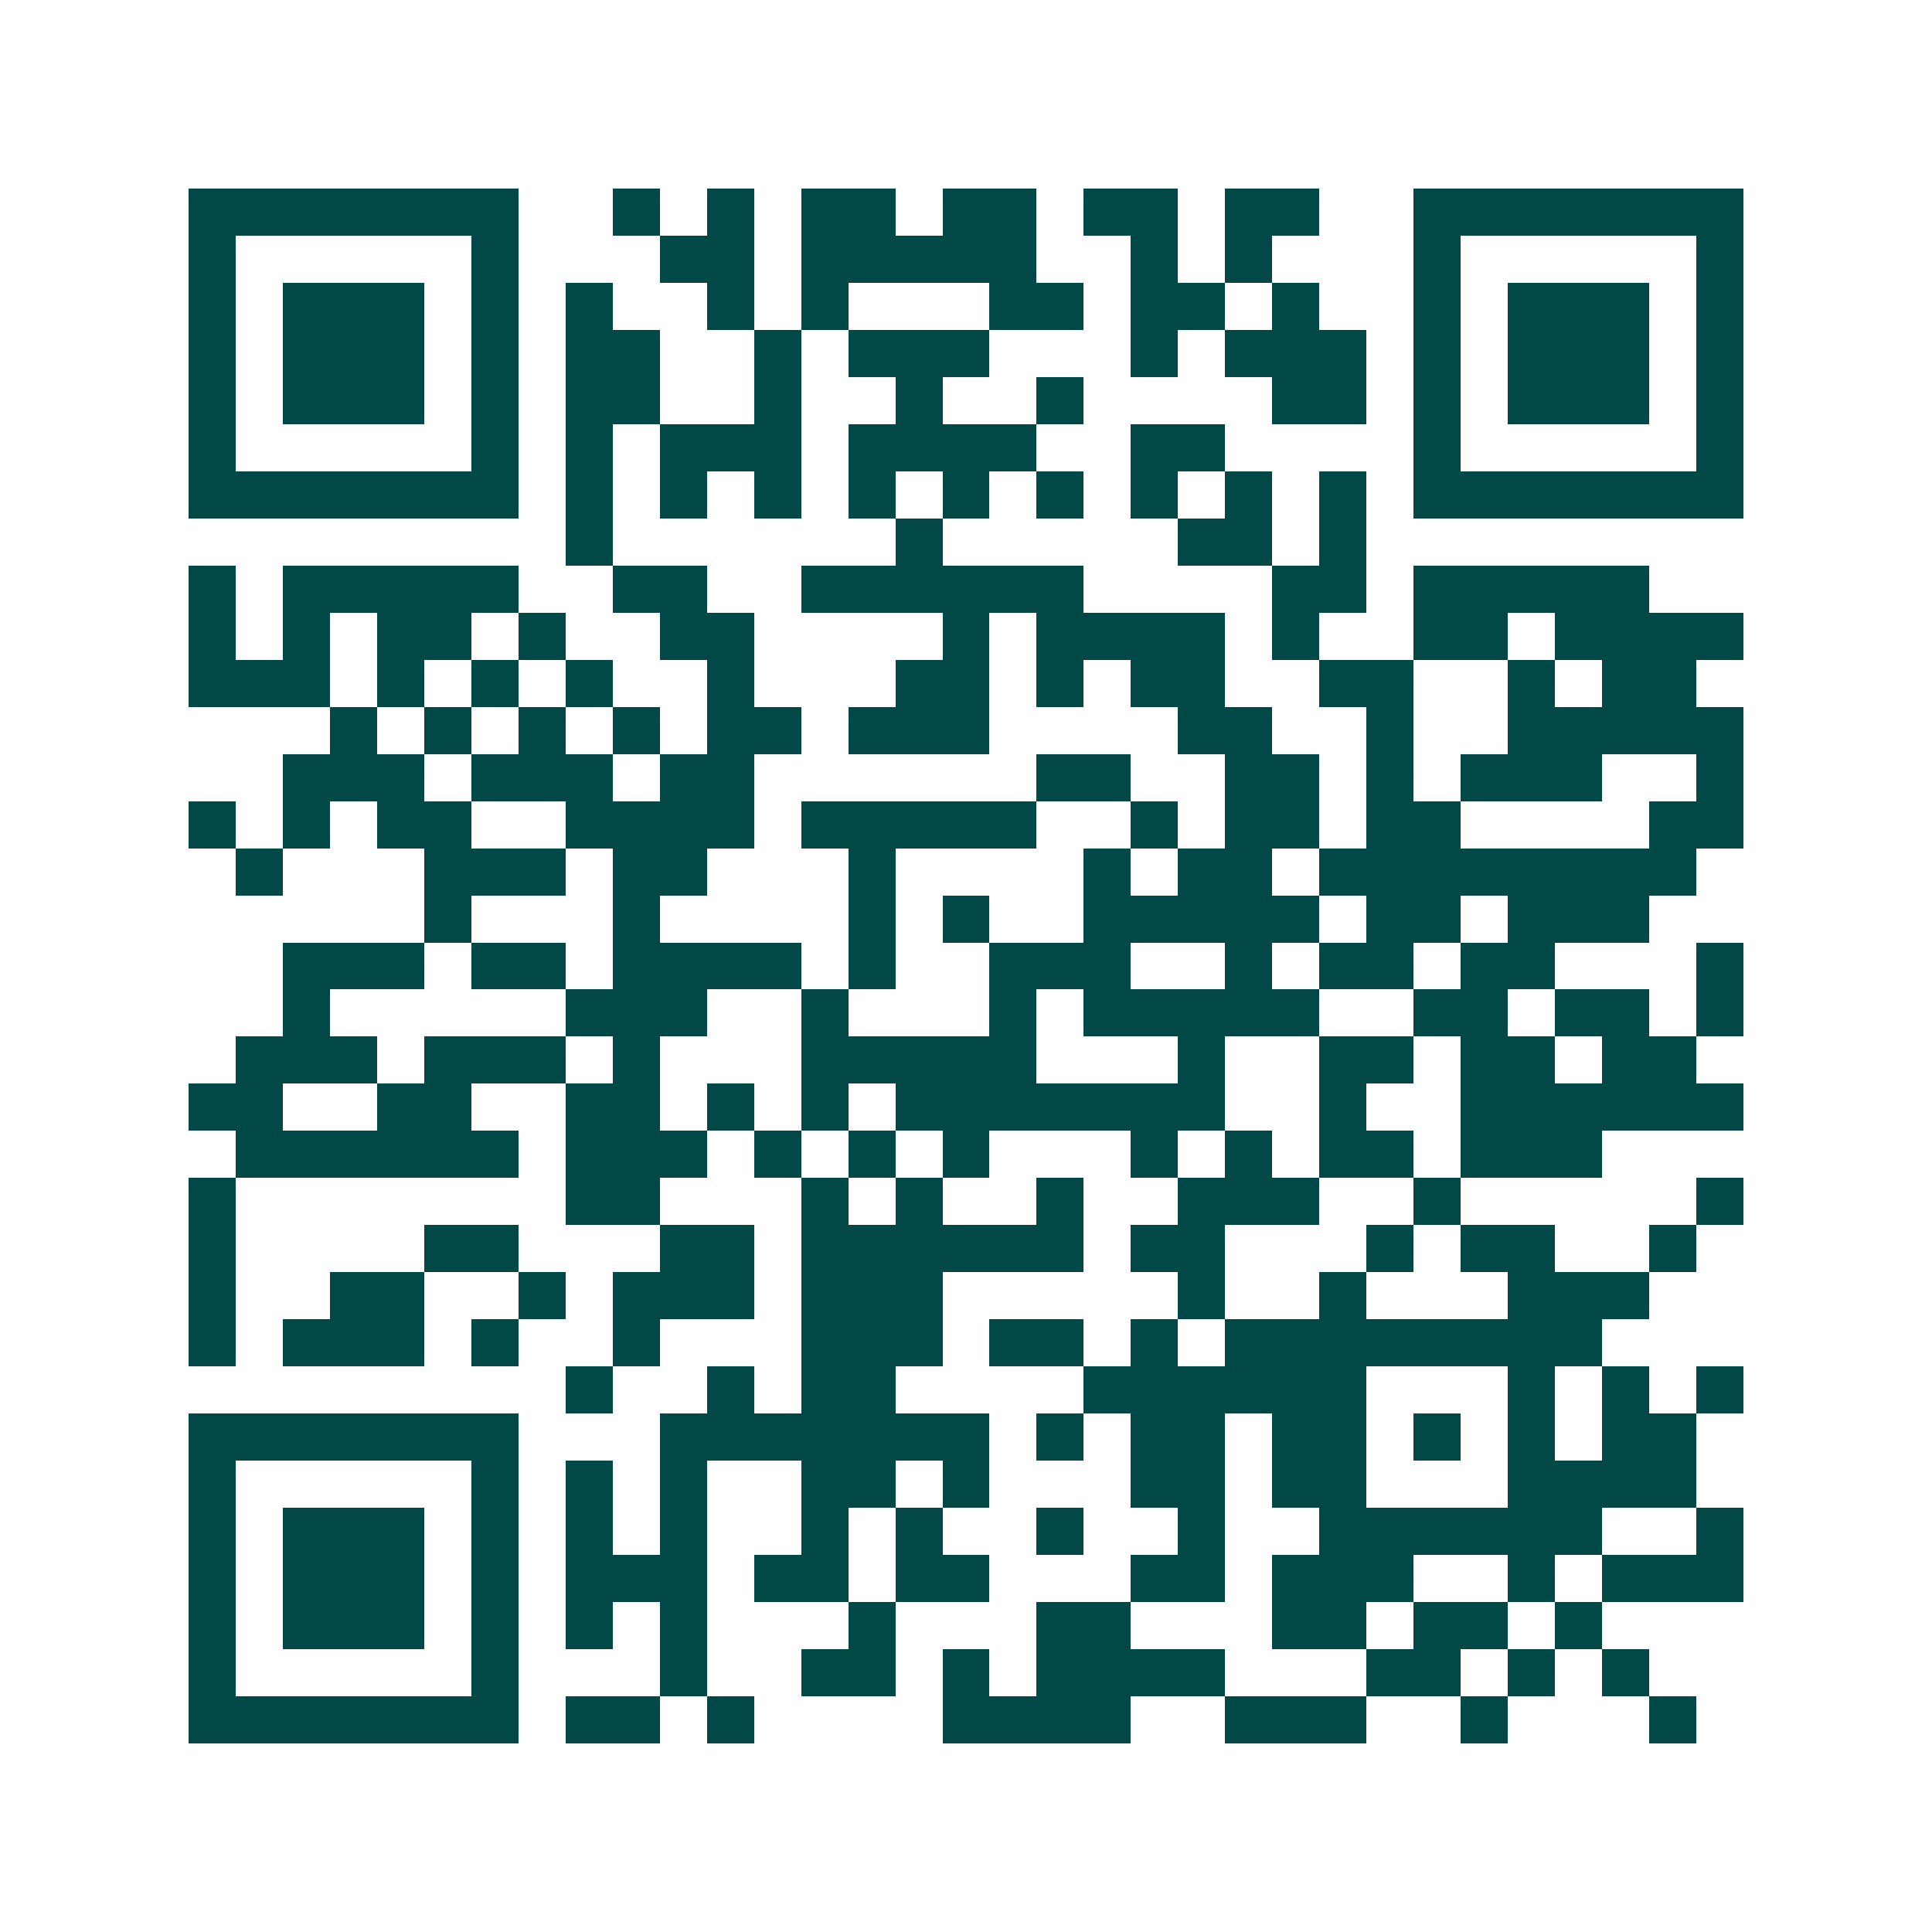 <svg xmlns="http://www.w3.org/2000/svg" width="200" height="200" viewBox="0 0 41 41" shape-rendering="crispEdges"><path fill="#ffffff" d="M0 0h41v41H0z"/><path stroke="#014847" d="M4 4.5h7m2 0h1m1 0h1m1 0h2m1 0h2m1 0h2m1 0h2m2 0h7M4 5.5h1m5 0h1m3 0h2m1 0h5m2 0h1m1 0h1m3 0h1m5 0h1M4 6.5h1m1 0h3m1 0h1m1 0h1m2 0h1m1 0h1m3 0h2m1 0h2m1 0h1m2 0h1m1 0h3m1 0h1M4 7.5h1m1 0h3m1 0h1m1 0h2m2 0h1m1 0h3m3 0h1m1 0h3m1 0h1m1 0h3m1 0h1M4 8.5h1m1 0h3m1 0h1m1 0h2m2 0h1m2 0h1m2 0h1m4 0h2m1 0h1m1 0h3m1 0h1M4 9.5h1m5 0h1m1 0h1m1 0h3m1 0h4m2 0h2m4 0h1m5 0h1M4 10.5h7m1 0h1m1 0h1m1 0h1m1 0h1m1 0h1m1 0h1m1 0h1m1 0h1m1 0h1m1 0h7M12 11.5h1m6 0h1m5 0h2m1 0h1M4 12.5h1m1 0h5m2 0h2m2 0h6m4 0h2m1 0h5M4 13.5h1m1 0h1m1 0h2m1 0h1m2 0h2m4 0h1m1 0h4m1 0h1m2 0h2m1 0h4M4 14.5h3m1 0h1m1 0h1m1 0h1m2 0h1m3 0h2m1 0h1m1 0h2m2 0h2m2 0h1m1 0h2M7 15.5h1m1 0h1m1 0h1m1 0h1m1 0h2m1 0h3m4 0h2m2 0h1m2 0h5M6 16.5h3m1 0h3m1 0h2m6 0h2m2 0h2m1 0h1m1 0h3m2 0h1M4 17.5h1m1 0h1m1 0h2m2 0h4m1 0h5m2 0h1m1 0h2m1 0h2m4 0h2M5 18.5h1m3 0h3m1 0h2m3 0h1m4 0h1m1 0h2m1 0h8M9 19.5h1m3 0h1m4 0h1m1 0h1m2 0h5m1 0h2m1 0h3M6 20.5h3m1 0h2m1 0h4m1 0h1m2 0h3m2 0h1m1 0h2m1 0h2m3 0h1M6 21.5h1m5 0h3m2 0h1m3 0h1m1 0h5m2 0h2m1 0h2m1 0h1M5 22.5h3m1 0h3m1 0h1m3 0h5m3 0h1m2 0h2m1 0h2m1 0h2M4 23.5h2m2 0h2m2 0h2m1 0h1m1 0h1m1 0h7m2 0h1m2 0h6M5 24.5h6m1 0h3m1 0h1m1 0h1m1 0h1m3 0h1m1 0h1m1 0h2m1 0h3M4 25.5h1m7 0h2m3 0h1m1 0h1m2 0h1m2 0h3m2 0h1m5 0h1M4 26.5h1m4 0h2m3 0h2m1 0h6m1 0h2m3 0h1m1 0h2m2 0h1M4 27.5h1m2 0h2m2 0h1m1 0h3m1 0h3m5 0h1m2 0h1m3 0h3M4 28.5h1m1 0h3m1 0h1m2 0h1m3 0h3m1 0h2m1 0h1m1 0h8M12 29.5h1m2 0h1m1 0h2m4 0h6m3 0h1m1 0h1m1 0h1M4 30.5h7m3 0h7m1 0h1m1 0h2m1 0h2m1 0h1m1 0h1m1 0h2M4 31.5h1m5 0h1m1 0h1m1 0h1m2 0h2m1 0h1m3 0h2m1 0h2m3 0h4M4 32.5h1m1 0h3m1 0h1m1 0h1m1 0h1m2 0h1m1 0h1m2 0h1m2 0h1m2 0h6m2 0h1M4 33.5h1m1 0h3m1 0h1m1 0h3m1 0h2m1 0h2m3 0h2m1 0h3m2 0h1m1 0h3M4 34.5h1m1 0h3m1 0h1m1 0h1m1 0h1m3 0h1m3 0h2m3 0h2m1 0h2m1 0h1M4 35.5h1m5 0h1m3 0h1m2 0h2m1 0h1m1 0h4m3 0h2m1 0h1m1 0h1M4 36.5h7m1 0h2m1 0h1m4 0h4m2 0h3m2 0h1m3 0h1"/></svg>
